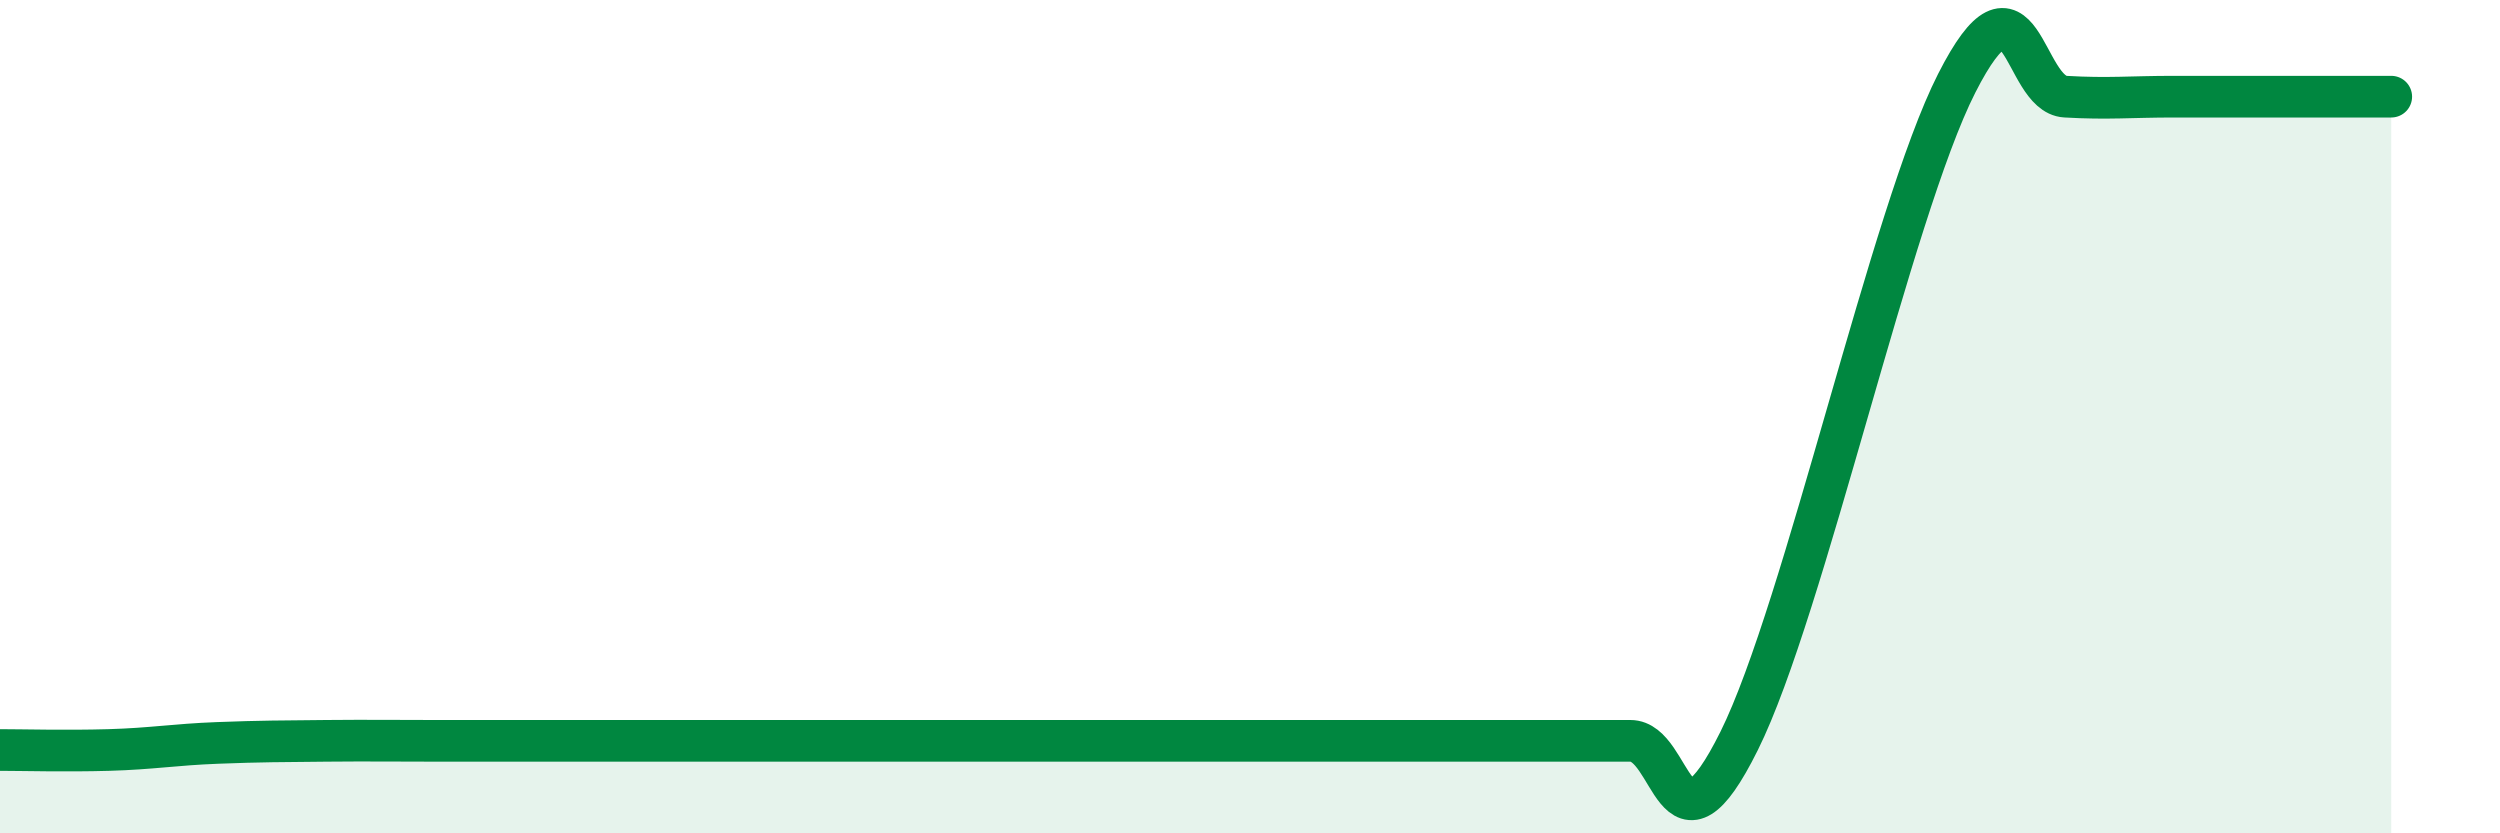 
    <svg width="60" height="20" viewBox="0 0 60 20" xmlns="http://www.w3.org/2000/svg">
      <path
        d="M 0,18 C 0.52,18 1.57,18.03 2.61,18 C 3.65,17.97 4.18,17.87 5.22,17.83 C 6.26,17.79 6.79,17.79 7.83,17.78 C 8.87,17.77 9.39,17.78 10.43,17.78 C 11.47,17.78 12,17.78 13.04,17.78 C 14.08,17.78 14.61,17.78 15.65,17.78 C 16.69,17.78 17.22,17.78 18.26,17.78 C 19.3,17.78 19.83,17.78 20.87,17.78 C 21.91,17.78 22.44,17.78 23.48,17.78 C 24.52,17.78 25.05,17.78 26.09,17.78 C 27.13,17.78 27.66,17.78 28.7,17.78 C 29.74,17.78 30.26,17.78 31.3,17.78 C 32.34,17.78 32.87,17.78 33.91,17.78 C 34.95,17.78 35.48,17.78 36.52,17.78 C 37.56,17.78 38.09,17.78 39.13,17.78 C 40.17,17.78 40.17,20.94 41.74,17.78 C 43.31,14.62 45.39,5.09 46.96,2 C 48.53,-1.09 48.53,2.26 49.57,2.32 C 50.61,2.38 51.13,2.32 52.17,2.32 C 53.21,2.32 53.74,2.32 54.78,2.32 C 55.82,2.32 56.87,2.32 57.39,2.32L57.39 20L0 20Z"
        fill="#008740"
        opacity="0.1"
        stroke-linecap="round"
        stroke-linejoin="round"
      />
      <path
        d="M 0,18 C 0.52,18 1.57,18.03 2.61,18 C 3.65,17.97 4.18,17.87 5.22,17.83 C 6.26,17.79 6.79,17.79 7.83,17.78 C 8.87,17.77 9.39,17.78 10.43,17.78 C 11.47,17.78 12,17.78 13.04,17.78 C 14.08,17.78 14.61,17.78 15.65,17.78 C 16.69,17.78 17.22,17.78 18.26,17.78 C 19.3,17.78 19.83,17.78 20.87,17.78 C 21.91,17.78 22.44,17.78 23.48,17.78 C 24.52,17.78 25.05,17.78 26.09,17.78 C 27.13,17.78 27.66,17.78 28.7,17.78 C 29.74,17.78 30.26,17.78 31.3,17.78 C 32.34,17.78 32.87,17.78 33.91,17.78 C 34.95,17.78 35.48,17.78 36.52,17.78 C 37.56,17.78 38.09,17.78 39.13,17.78 C 40.17,17.78 40.17,20.94 41.74,17.78 C 43.31,14.62 45.39,5.09 46.96,2 C 48.53,-1.09 48.53,2.26 49.57,2.32 C 50.61,2.38 51.13,2.32 52.17,2.32 C 53.21,2.32 53.74,2.32 54.78,2.32 C 55.82,2.32 56.87,2.32 57.39,2.32"
        stroke="#008740"
        stroke-width="1"
        fill="none"
        stroke-linecap="round"
        stroke-linejoin="round"
      />
    </svg>
  